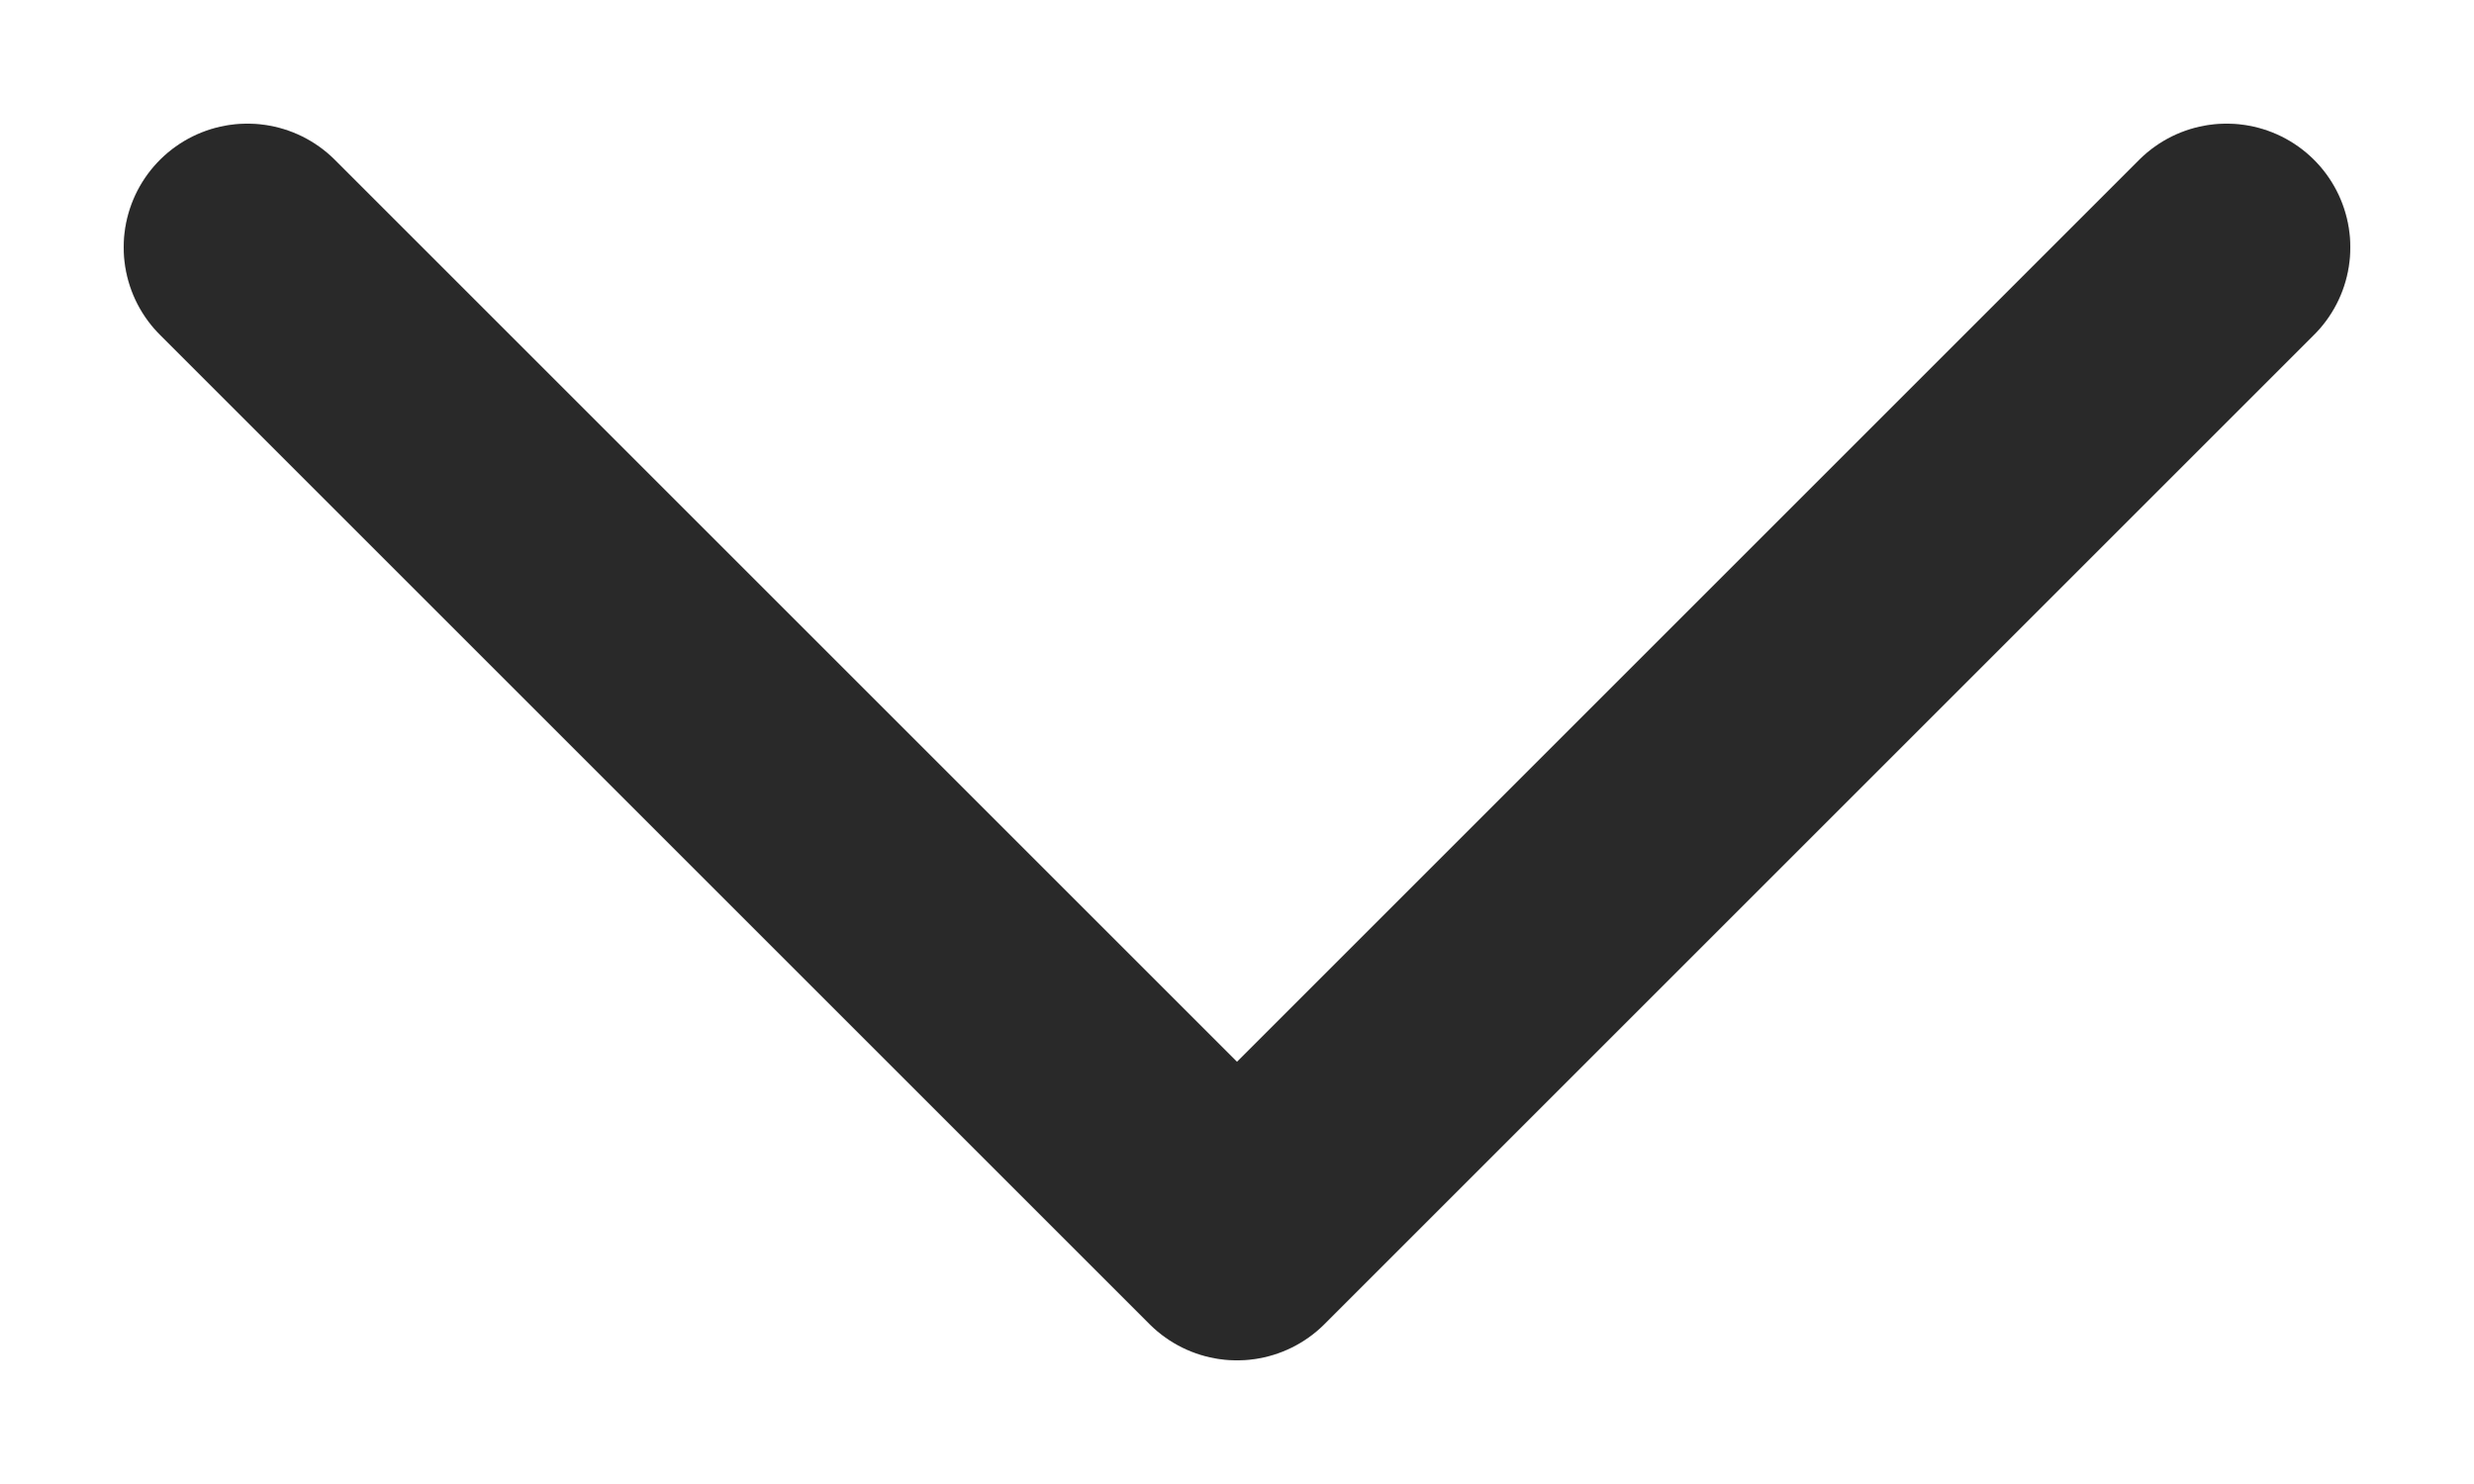 <svg width="10" height="6" viewBox="0 0 10 6" fill="none" xmlns="http://www.w3.org/2000/svg">
<path d="M1 1L5 5L9 1" stroke="#333333" stroke-linecap="round" stroke-linejoin="round"/>
<path d="M1 1L5 5L9 1" stroke="black" stroke-opacity="0.2" stroke-linecap="round" stroke-linejoin="round"/>
</svg>
